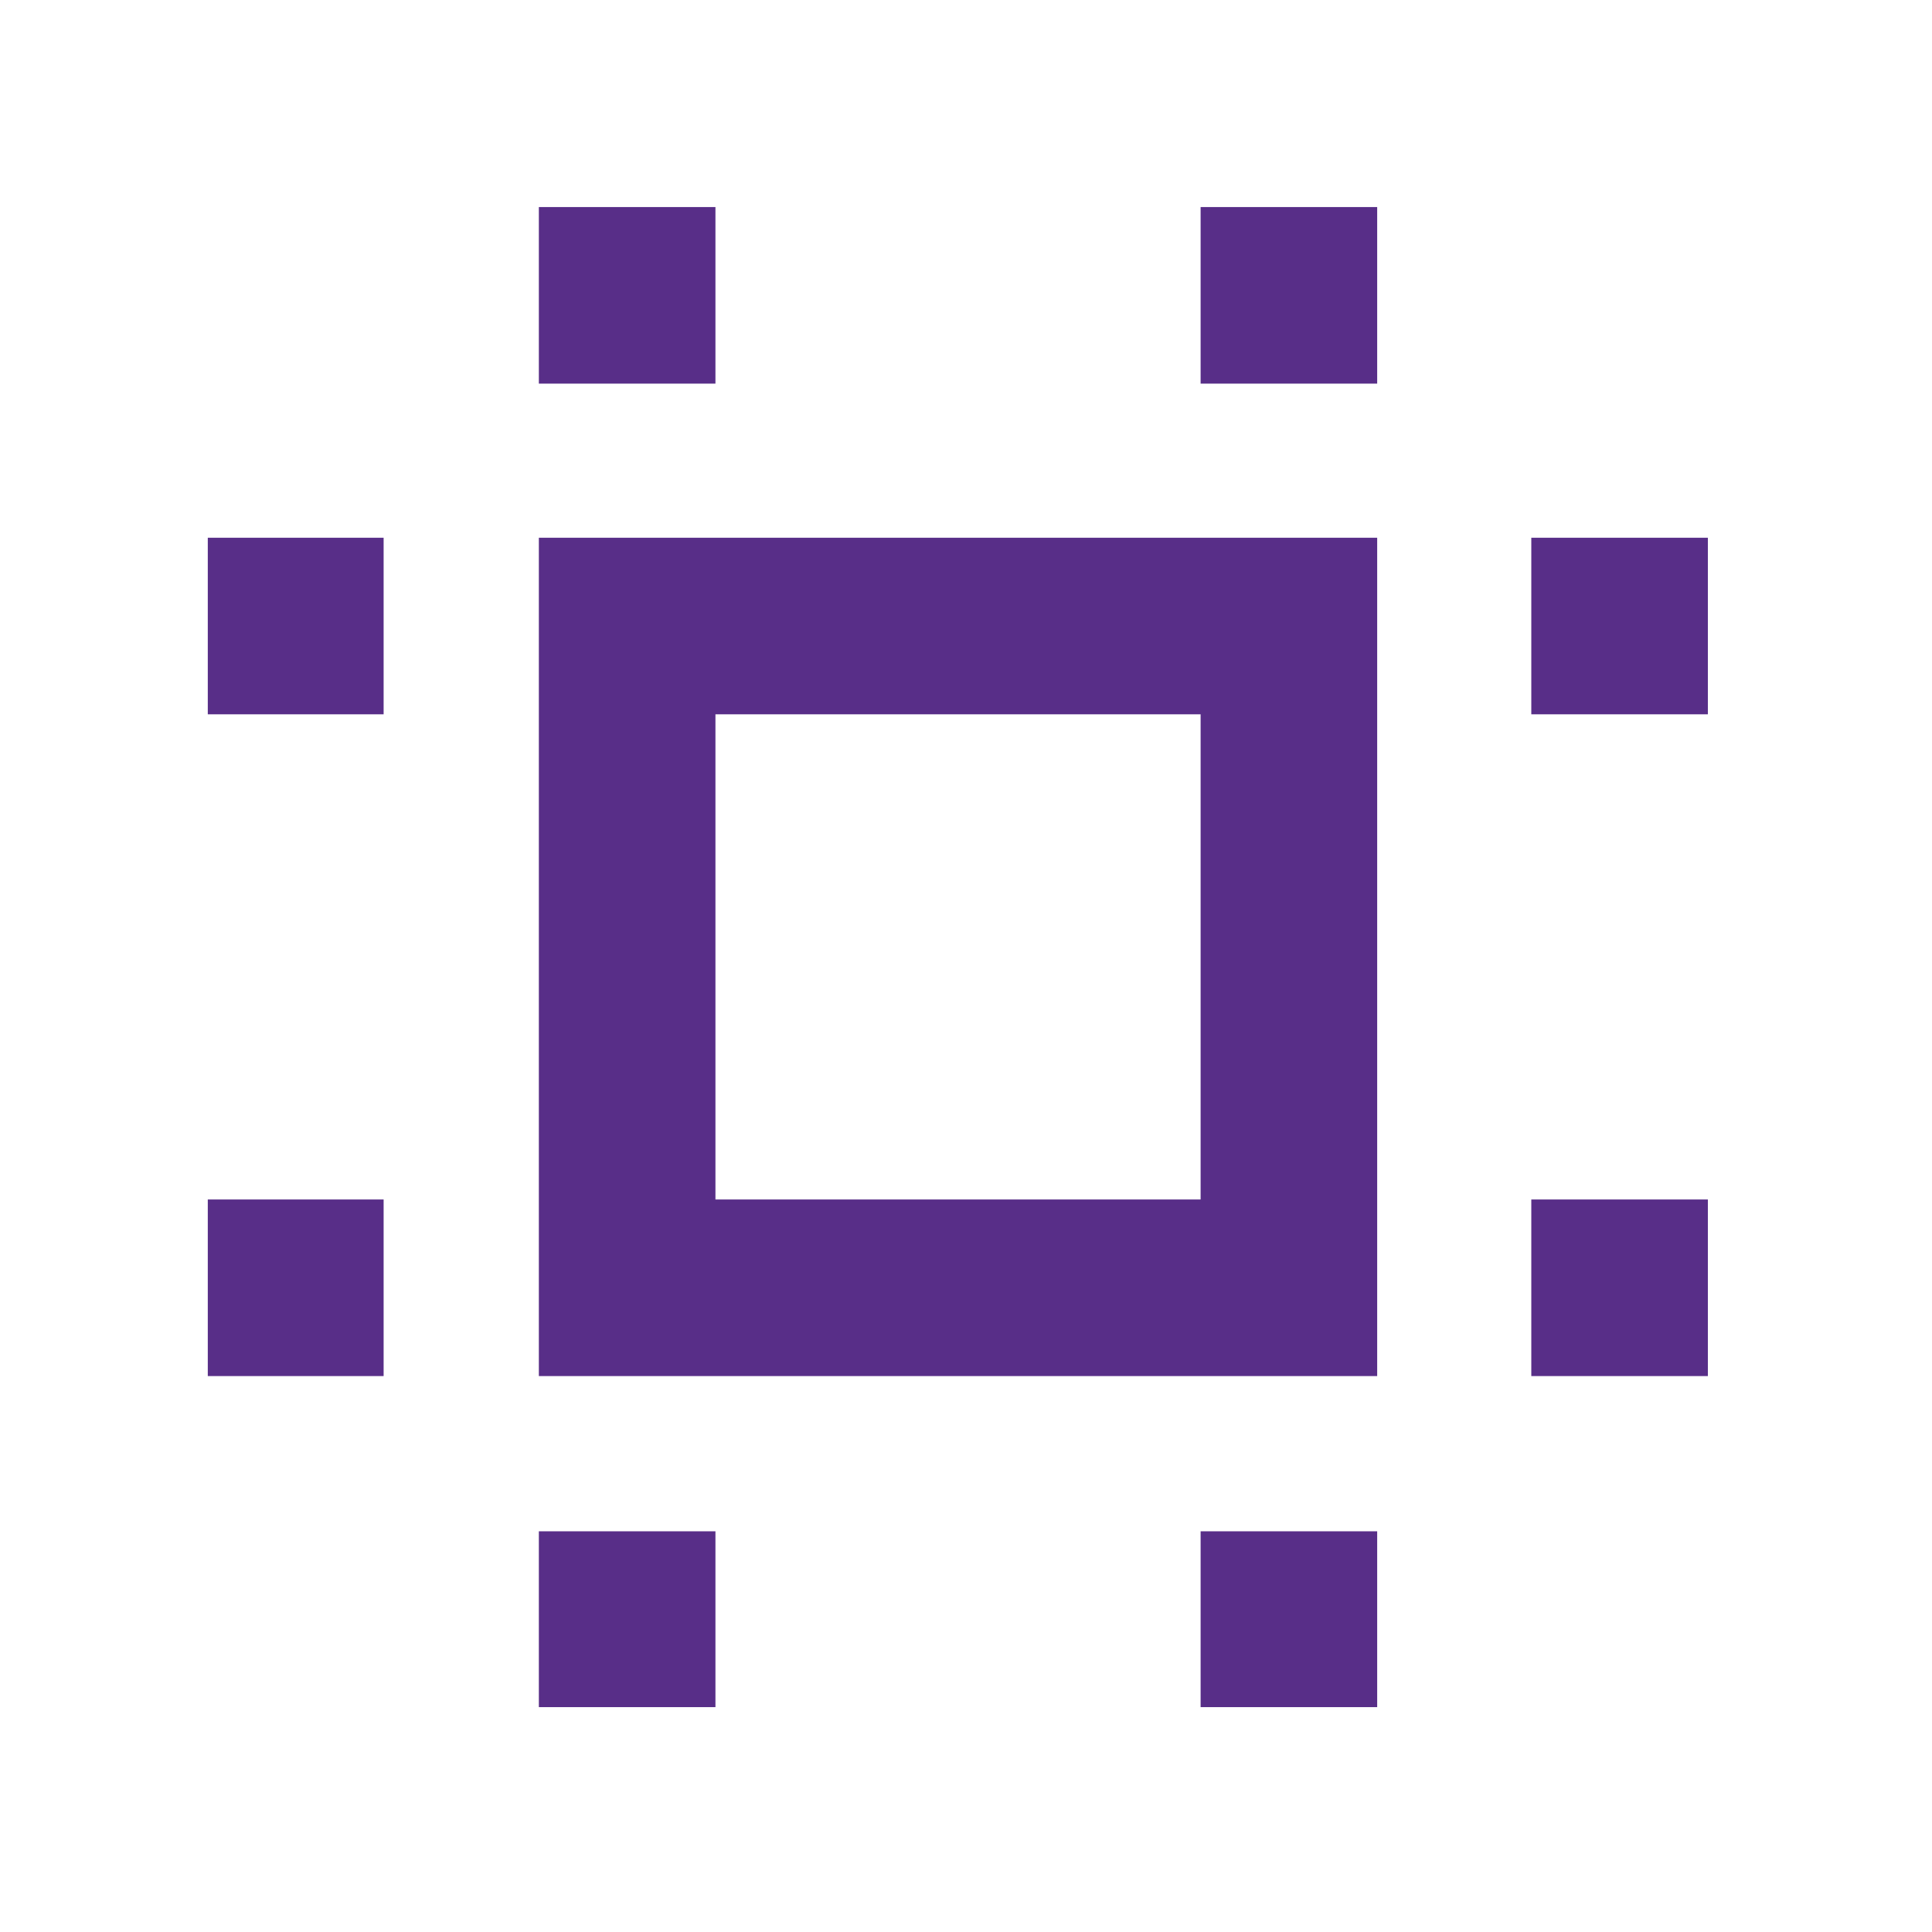 <svg width="87" height="87" viewBox="0 0 87 87" fill="none" xmlns="http://www.w3.org/2000/svg">
<mask id="mask0_230_1229" style="mask-type:alpha" maskUnits="userSpaceOnUse" x="0" y="0" width="87" height="87">
<rect width="86.231" height="86.231" fill="#D9D9D9"/>
</mask>
<g mask="url(#mask0_230_1229)">
<path d="M24.265 61.966V24.215H62.016V61.966H24.265ZM32.217 54.014H54.065V32.166H32.217V54.014ZM9.357 61.966V54.014H17.275V61.966H9.357ZM9.357 32.166V24.215H17.275V32.166H9.357ZM24.265 76.874V68.956H32.217V76.874H24.265ZM24.265 17.275V9.324H32.217V17.275H24.265ZM54.065 76.874V68.956H62.016V76.874H54.065ZM54.065 17.275V9.324H62.016V17.275H54.065ZM68.956 61.966V54.014H76.907V61.966H68.956ZM68.956 32.166V24.215H76.907V32.166H68.956Z" fill="#582E88"/>
</g>
</svg>
